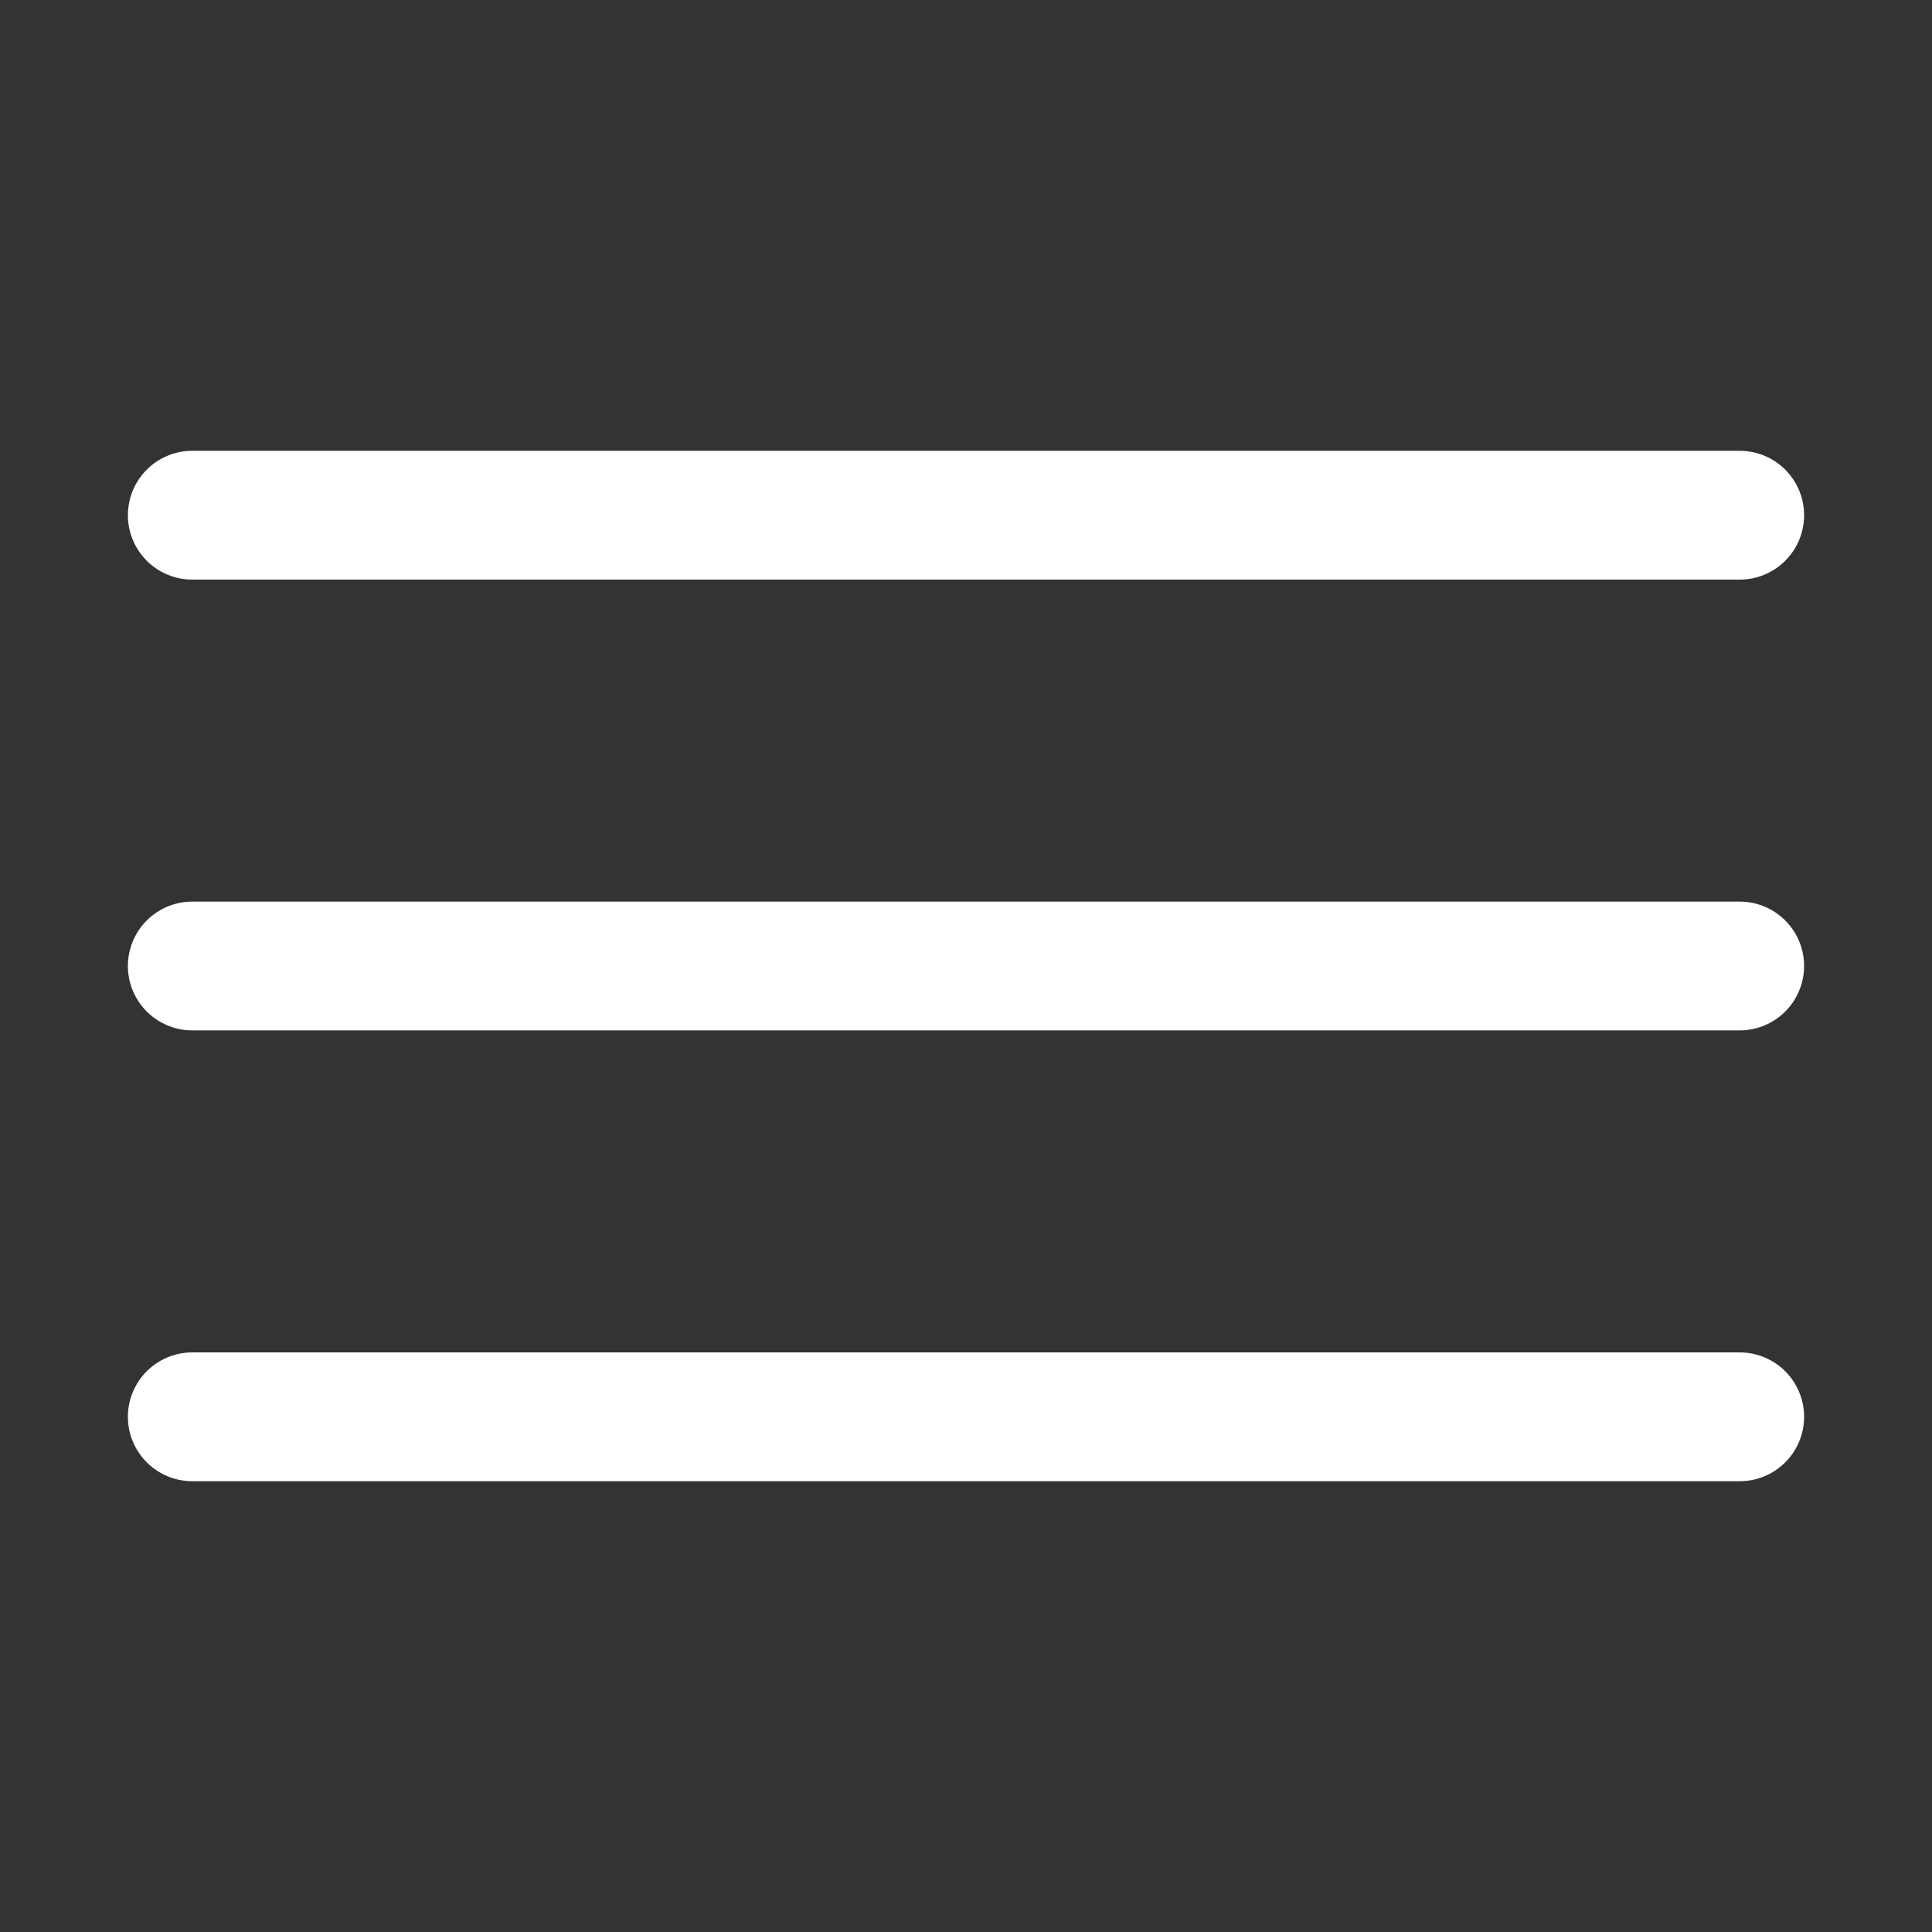 <?xml version="1.0"?>
<svg xmlns="http://www.w3.org/2000/svg" xmlns:xlink="http://www.w3.org/1999/xlink" version="1.1" viewBox="0 0 192 192" width="30px" height="30px"><rect x="0" y="0" width="192" height="192" fill="#333333" stroke="none"/><g fill="none" fill-rule="nonzero" stroke="none" stroke-width="1" stroke-linecap="butt" stroke-linejoin="miter" stroke-miterlimit="10" stroke-dasharray="" stroke-dashoffset="0" font-family="none" font-weight="none" font-size="none" text-anchor="none" style="mix-blend-mode: normal"><path d="M0,192v-192h192v192z" fill="none"/><g fill="#ffffff"><path d="M19.2,44.8c-2.308,-0.033 -4.455,1.18 -5.618,3.174c-1.164,1.994 -1.164,4.459 0,6.453c1.164,1.994 3.31,3.206 5.618,3.174h153.6c2.308,0.033 4.455,-1.18 5.618,-3.174c1.164,-1.994 1.164,-4.459 0,-6.453c-1.164,-1.994 -3.31,-3.206 -5.618,-3.174zM19.2,89.6c-2.308,-0.033 -4.455,1.18 -5.618,3.174c-1.164,1.994 -1.164,4.459 0,6.453c1.164,1.994 3.31,3.206 5.618,3.174h153.6c2.308,0.033 4.455,-1.18 5.618,-3.174c1.164,-1.994 1.164,-4.459 0,-6.453c-1.164,-1.994 -3.31,-3.206 -5.618,-3.174zM19.2,134.4c-2.308,-0.033 -4.455,1.18 -5.618,3.174c-1.164,1.994 -1.164,4.459 0,6.453c1.164,1.994 3.31,3.206 5.618,3.174h153.6c2.308,0.033 4.455,-1.18 5.618,-3.174c1.164,-1.994 1.164,-4.459 0,-6.453c-1.164,-1.994 -3.31,-3.206 -5.618,-3.174z"/></g></g></svg>
